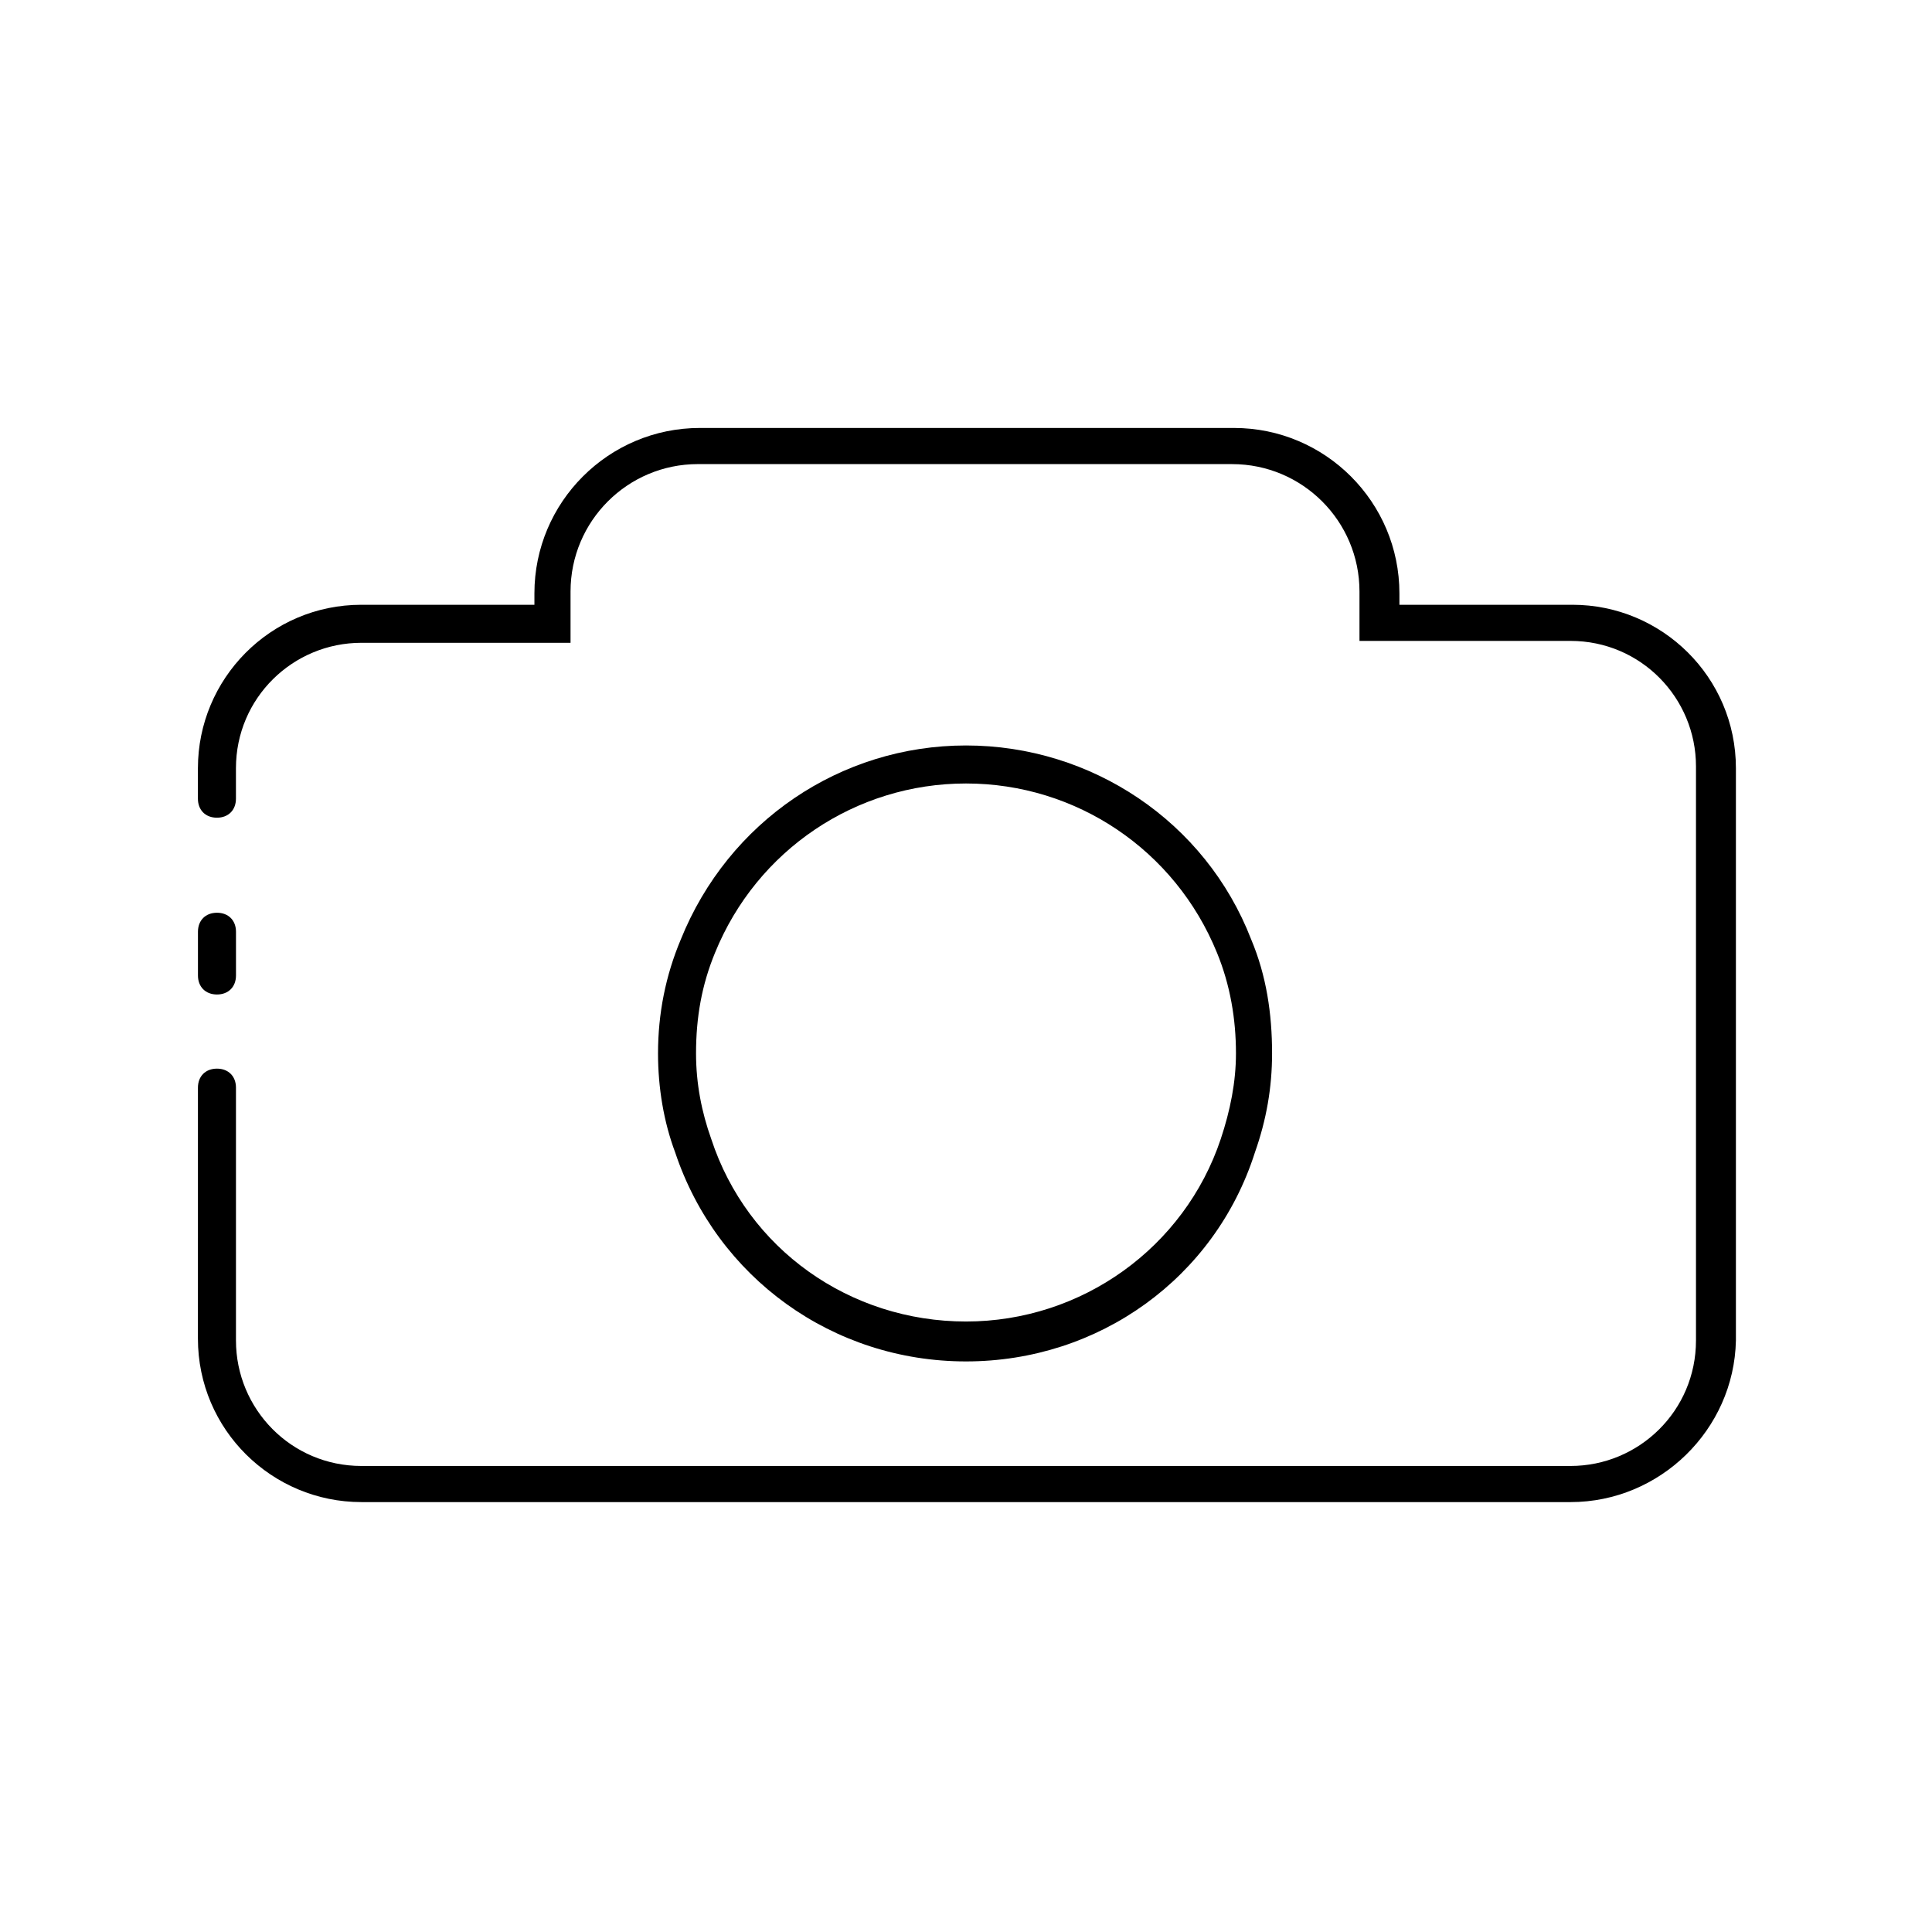 <?xml version="1.0" encoding="UTF-8"?>
<!-- The Best Svg Icon site in the world: iconSvg.co, Visit us! https://iconsvg.co -->
<svg fill="#000000" width="800px" height="800px" version="1.1" viewBox="144 144 512 512" xmlns="http://www.w3.org/2000/svg">
 <g>
  <path d="m560.21 542.07h-320.43c-23.68 0-43.328-19.145-43.328-43.328l0.004-66.504c0-3.023 2.016-5.039 5.039-5.039s5.039 2.016 5.039 5.039v67.008c0 18.137 14.609 33.25 33.25 33.25h320.42c18.137 0 33.25-14.609 33.25-33.25v-152.15c0-18.137-14.609-33.25-33.25-33.25h-55.926v-13.098c0-18.641-15.113-33.754-33.754-33.754l-141.57-0.004c-18.641 0-33.754 15.113-33.754 33.754v13.605h-55.422c-18.137 0-33.25 14.609-33.25 33.25v8.062c0 3.023-2.016 5.039-5.039 5.039-3.023 0-5.039-2.016-5.039-5.039v-8.062c0-23.68 19.145-43.328 43.328-43.328h45.848v-3.023c0-24.184 19.648-43.832 43.832-43.832h141.57c24.184 0 43.832 19.648 43.832 43.832v3.023h45.848c23.68 0 43.328 19.145 43.328 43.328v151.65c-0.504 23.68-20.152 42.824-43.832 42.824z"/>
  <path d="m201.5 407.55c-3.023 0-5.039-2.016-5.039-5.039v-11.586c0-3.023 2.016-5.039 5.039-5.039 3.023 0 5.039 2.016 5.039 5.039v11.586c0 3.023-2.016 5.039-5.039 5.039z"/>
  <path d="m400 504.79c-35.266 0-66-22.168-77.082-55.418-3.023-8.062-4.535-17.129-4.535-26.199 0-10.578 2.016-20.656 6.047-30.23 12.594-31.234 42.32-51.387 75.57-51.387s63.48 20.152 75.57 51.387c4.031 9.574 5.543 19.648 5.543 30.23 0 9.07-1.512 17.633-4.535 26.199-10.582 33.254-41.312 55.418-76.578 55.418zm0-153.16c-29.223 0-55.418 17.633-66.504 44.84-3.527 8.566-5.039 17.129-5.039 26.703 0 8.062 1.512 15.617 4.031 22.672 9.574 29.223 36.777 48.367 67.512 48.367 30.73 0 57.938-19.648 67.512-48.367 2.519-7.559 4.031-15.113 4.031-22.672 0-9.07-1.512-18.137-5.039-26.703-11.086-27.207-37.285-44.84-66.504-44.84z"/>
 </g>
</svg>